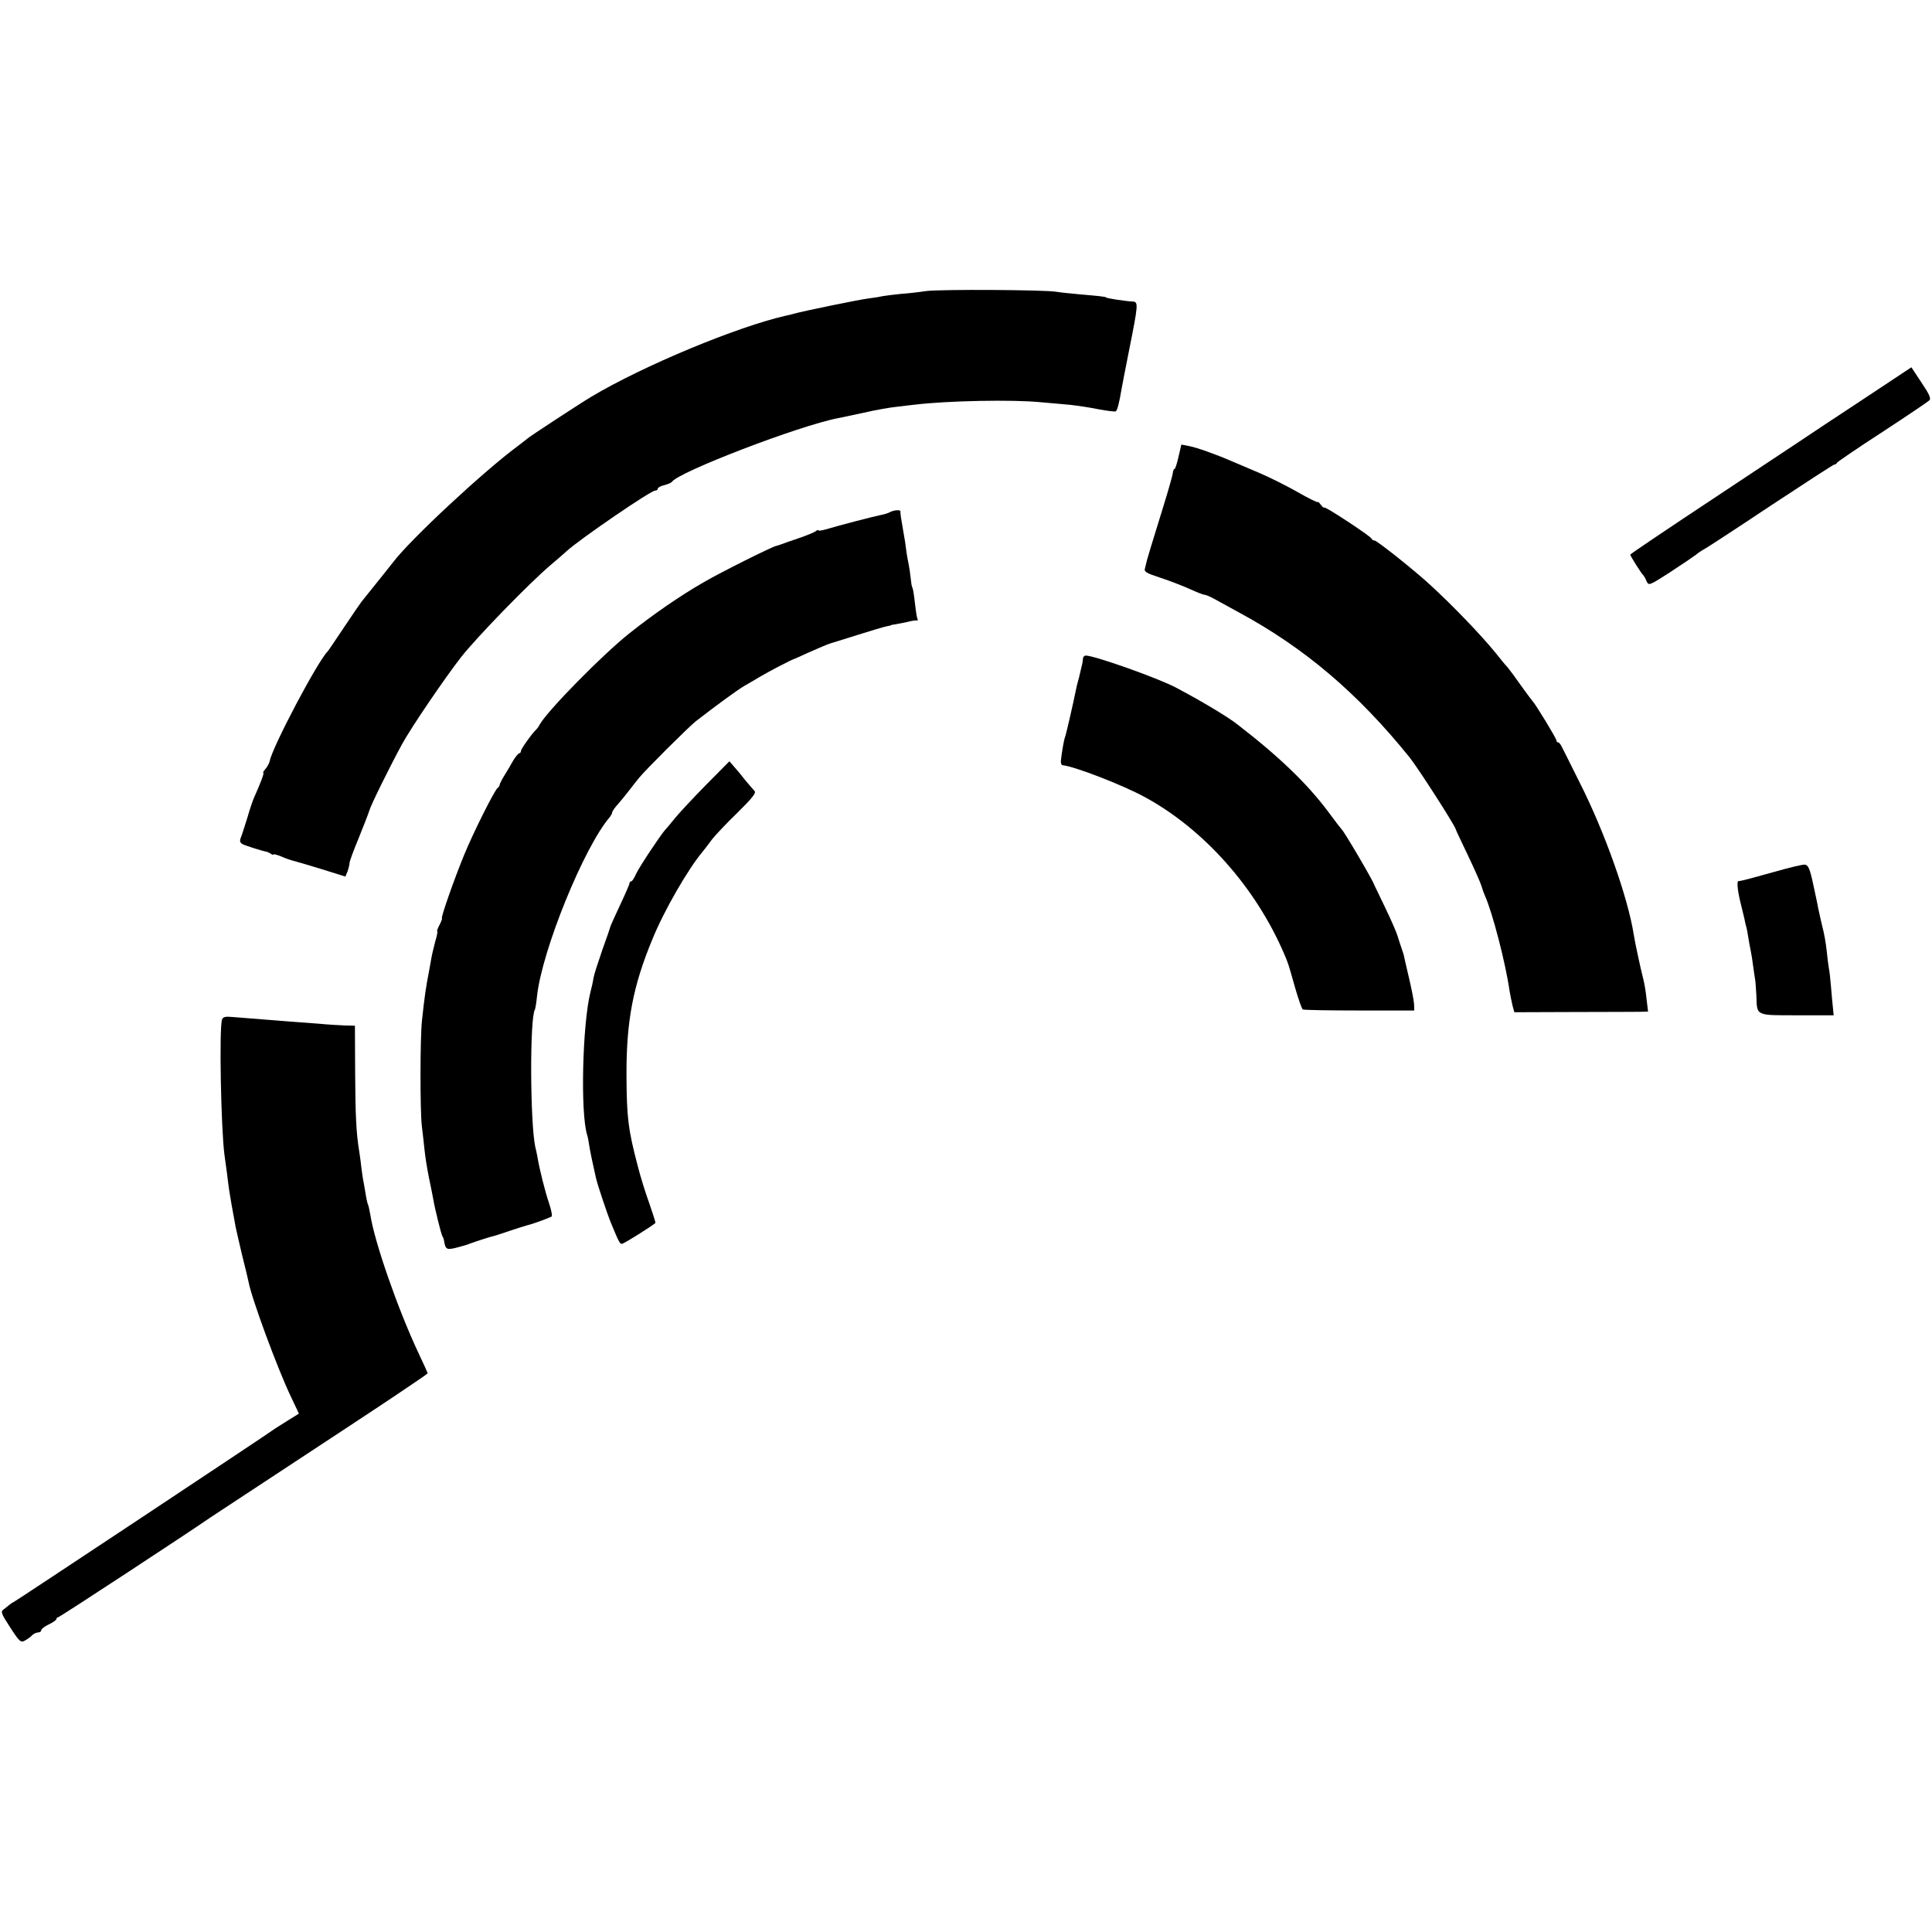 <?xml version="1.0" standalone="no"?>
<!DOCTYPE svg PUBLIC "-//W3C//DTD SVG 20010904//EN"
 "http://www.w3.org/TR/2001/REC-SVG-20010904/DTD/svg10.dtd">
<svg version="1.0" xmlns="http://www.w3.org/2000/svg"
 width="890pt" height="890pt" viewBox="0 0 890 890"
 preserveAspectRatio="xMidYMid meet">
<g transform="translate(0,890) scale(0.1,-0.1)"
fill="#000000" stroke="none">
<path d="M4265 7559 c-33 -5 -86 -11 -117 -13 -31 -3 -67 -8 -80 -10 -13 -3
-43 -8 -68 -11 -42 -5 -304 -59 -342 -70 -10 -3 -26 -7 -37 -9 -225 -51 -656
-230 -896 -373 -52 -31 -286 -184 -295 -193 -3 -3 -23 -18 -45 -35 -156 -115
-496 -431 -575 -536 -21 -27 -54 -68 -144 -180 -7 -9 -44 -63 -82 -120 -38
-57 -71 -106 -74 -109 -47 -46 -254 -439 -267 -504 -2 -11 -11 -28 -20 -38 -9
-10 -13 -18 -10 -18 5 0 -12 -46 -43 -115 -5 -11 -19 -51 -30 -90 -12 -38 -25
-80 -30 -92 -7 -17 -5 -25 8 -32 14 -7 92 -32 112 -35 3 -1 11 -5 18 -9 6 -5
12 -6 12 -3 0 3 17 -2 37 -10 20 -9 44 -17 53 -19 9 -2 67 -19 129 -38 l112
-35 10 24 c5 14 9 31 9 38 0 7 18 57 41 112 22 54 45 113 50 129 8 28 91 196
150 305 41 76 201 311 274 404 75 95 313 339 409 421 33 28 67 57 75 65 57 53
388 280 409 280 7 0 12 4 12 9 0 5 13 12 30 16 16 4 32 11 35 15 28 45 588
260 767 294 12 2 66 14 118 25 52 12 120 24 150 27 30 4 69 8 85 10 151 18
450 24 580 11 39 -3 99 -9 135 -12 36 -4 96 -13 134 -21 38 -7 72 -11 76 -9 7
4 17 44 26 100 2 11 17 90 34 175 44 220 45 230 17 231 -29 1 -122 15 -122 19
0 3 -37 7 -120 14 -44 4 -93 9 -110 12 -51 9 -537 12 -600 3z"/>
<path d="M8565 7049 c-132 -87 -247 -163 -255 -169 -8 -5 -192 -127 -407 -270
-216 -143 -393 -262 -393 -265 0 -6 51 -87 60 -95 3 -3 10 -15 15 -27 10 -22
12 -21 110 42 55 36 108 72 117 79 9 8 27 20 40 27 13 7 151 97 307 201 156
103 287 188 291 188 5 0 10 3 12 8 2 4 95 68 208 141 113 74 211 140 217 146
10 8 2 27 -35 82 l-47 71 -240 -159z"/>
<path d="M5429 6796 c-7 -31 -15 -56 -18 -56 -4 0 -7 -8 -8 -18 -1 -10 -20
-78 -43 -152 -57 -184 -71 -231 -76 -249 -2 -9 -6 -25 -9 -37 -6 -18 2 -23 72
-46 43 -14 104 -38 135 -52 31 -14 61 -26 67 -26 6 0 25 -8 43 -18 18 -10 69
-38 113 -62 304 -164 551 -374 790 -671 40 -51 206 -309 211 -329 0 -3 26 -57
56 -120 30 -63 58 -126 62 -140 4 -14 11 -34 16 -45 35 -77 96 -313 114 -440
4 -22 10 -53 14 -69 l8 -29 274 1 c151 0 290 1 308 1 l34 1 -7 58 c-3 31 -10
73 -15 92 -11 41 -40 176 -44 205 -27 171 -134 473 -249 700 -38 77 -75 150
-81 162 -6 13 -14 23 -18 23 -5 0 -8 4 -8 9 0 9 -98 170 -110 181 -3 3 -26 34
-52 70 -25 36 -54 75 -64 87 -11 11 -35 41 -54 65 -67 82 -194 215 -301 313
-71 66 -246 205 -257 205 -6 0 -12 4 -14 9 -4 11 -218 152 -218 143 0 -4 -7 2
-15 12 -8 11 -15 17 -15 13 0 -3 -42 17 -92 46 -51 29 -133 70 -183 91 -49 21
-103 44 -120 51 -76 33 -164 64 -197 70 l-36 7 -13 -56z"/>
<path d="M4100 6541 c-8 -5 -28 -11 -45 -14 -30 -6 -193 -48 -252 -66 -18 -5
-33 -7 -33 -4 0 3 -6 1 -12 -4 -7 -5 -42 -20 -78 -32 -36 -12 -72 -25 -80 -28
-8 -3 -20 -7 -25 -8 -22 -5 -254 -121 -333 -167 -107 -61 -234 -149 -342 -235
-125 -99 -379 -358 -414 -421 -5 -10 -12 -19 -15 -22 -17 -14 -71 -90 -71 -99
0 -6 -4 -11 -8 -11 -4 0 -16 -15 -27 -32 -10 -18 -28 -49 -40 -68 -12 -19 -22
-39 -23 -44 0 -5 -4 -12 -9 -15 -14 -9 -115 -211 -156 -312 -44 -107 -108
-289 -101 -289 2 0 -2 -13 -11 -30 -9 -16 -13 -30 -11 -30 3 0 -1 -21 -9 -47
-7 -27 -16 -64 -19 -83 -3 -19 -8 -45 -10 -56 -14 -71 -20 -113 -32 -224 -9
-79 -9 -414 -1 -485 4 -33 10 -85 13 -115 3 -30 12 -86 20 -125 8 -38 17 -83
20 -100 8 -47 36 -159 42 -170 4 -5 7 -16 8 -23 6 -37 12 -40 51 -31 43 11 52
14 73 22 18 7 93 31 100 32 3 0 37 11 75 24 39 13 77 25 85 27 20 4 102 34
111 40 4 2 -1 30 -12 62 -17 50 -44 155 -54 217 -2 11 -6 29 -9 41 -24 110
-26 594 -2 633 2 3 7 32 10 63 23 211 217 688 336 825 5 7 10 16 10 20 0 5 12
23 28 40 15 17 38 46 52 64 14 18 34 44 45 57 31 38 228 234 261 260 93 72
194 146 224 163 19 11 51 29 70 41 33 20 149 81 160 83 3 1 30 13 60 27 59 26
89 39 105 44 6 2 62 19 125 39 63 20 124 38 135 40 11 2 20 4 20 5 0 1 9 3 20
4 11 2 36 7 55 11 19 5 39 8 43 7 5 -2 6 1 4 5 -3 5 -8 37 -12 73 -4 36 -9 69
-12 73 -3 4 -6 25 -8 45 -2 20 -6 48 -9 62 -3 14 -9 45 -12 70 -3 25 -7 52 -9
60 -15 86 -18 106 -17 113 3 10 -29 8 -48 -2z"/>
<path d="M4989 5868 c0 -7 -2 -20 -4 -28 -2 -8 -6 -25 -9 -38 -3 -13 -7 -31
-10 -40 -3 -9 -7 -28 -10 -42 -11 -55 -47 -214 -51 -219 -3 -6 -14 -67 -18
-106 -1 -11 3 -20 8 -20 56 -6 274 -90 379 -147 272 -148 511 -417 642 -723
20 -48 17 -38 50 -155 15 -52 31 -97 35 -100 4 -3 121 -5 261 -5 l253 0 -1 30
c-1 17 -12 72 -24 123 -12 51 -23 99 -24 105 -2 7 -6 19 -9 27 -3 8 -11 33
-18 55 -6 22 -34 84 -60 138 -26 54 -48 100 -49 102 -2 13 -139 247 -150 255
-3 3 -31 39 -61 80 -97 130 -227 255 -419 403 -43 34 -161 105 -280 168 -79
43 -378 149 -418 149 -7 0 -12 -6 -13 -12z"/>
<path d="M3252 5284 c-59 -60 -123 -129 -142 -152 -19 -24 -40 -49 -46 -55
-23 -26 -122 -175 -135 -205 -8 -18 -17 -32 -21 -32 -5 0 -8 -4 -8 -9 0 -4
-19 -48 -42 -97 -23 -49 -43 -93 -45 -99 -1 -5 -18 -55 -38 -110 -19 -55 -38
-113 -41 -130 -2 -16 -9 -46 -14 -65 -37 -148 -47 -559 -15 -659 3 -9 7 -30 9
-46 4 -26 17 -89 31 -150 8 -35 53 -169 70 -210 36 -87 40 -95 50 -95 8 0 131
77 154 96 2 2 -11 41 -27 88 -17 46 -42 126 -55 178 -43 164 -50 218 -51 413
-1 252 30 413 120 630 53 130 163 321 231 402 10 12 29 37 42 55 14 18 66 74
117 123 68 67 89 93 80 101 -6 6 -25 29 -43 50 -17 22 -40 50 -52 63 l-21 24
-108 -109z"/>
<path d="M8175 4884 c-115 -32 -151 -42 -167 -43 -9 -1 -2 -55 14 -116 5 -22
12 -48 14 -58 2 -10 5 -26 8 -35 3 -9 7 -33 10 -52 3 -19 8 -46 11 -60 3 -14
8 -45 11 -70 3 -25 8 -52 9 -61 2 -10 4 -43 6 -75 3 -95 -6 -91 187 -91 l169
0 -3 31 c-2 17 -6 61 -9 97 -3 36 -7 76 -10 88 -2 12 -7 48 -10 80 -3 31 -12
84 -21 116 -8 33 -16 71 -19 85 -2 14 -13 63 -23 110 -15 69 -22 85 -38 87
-10 1 -73 -14 -139 -33z"/>
<path d="M1023 4204 c-14 -36 -5 -502 11 -624 2 -14 7 -50 11 -80 3 -30 9 -68
11 -85 3 -16 7 -43 10 -60 3 -16 7 -39 9 -50 2 -11 7 -36 10 -55 4 -19 18 -80
31 -135 14 -55 27 -109 29 -120 13 -73 133 -400 197 -533 l35 -74 -45 -28
c-26 -16 -53 -33 -62 -39 -42 -31 -1204 -801 -1207 -801 -2 0 -9 -5 -16 -10
-7 -6 -20 -16 -29 -23 -16 -11 -14 -18 29 -84 42 -65 49 -71 67 -61 11 6 27
17 34 25 7 7 20 13 28 13 8 0 14 5 14 10 0 6 16 18 35 27 19 9 35 20 35 25 0
4 4 8 8 8 7 0 610 396 702 460 18 12 320 211 620 408 118 78 220 145 225 149
6 4 43 29 83 56 39 26 72 49 72 51 0 2 -20 46 -44 97 -93 198 -201 508 -220
633 -4 21 -8 41 -10 45 -2 3 -7 22 -10 41 -3 19 -8 46 -10 59 -3 12 -8 44 -11
70 -3 25 -7 60 -10 76 -14 83 -18 169 -19 365 l-1 215 -45 1 c-25 1 -79 4
-120 8 -41 3 -101 8 -133 10 -87 7 -217 17 -265 21 -33 3 -44 1 -49 -11z"/>
</g>
</svg>
